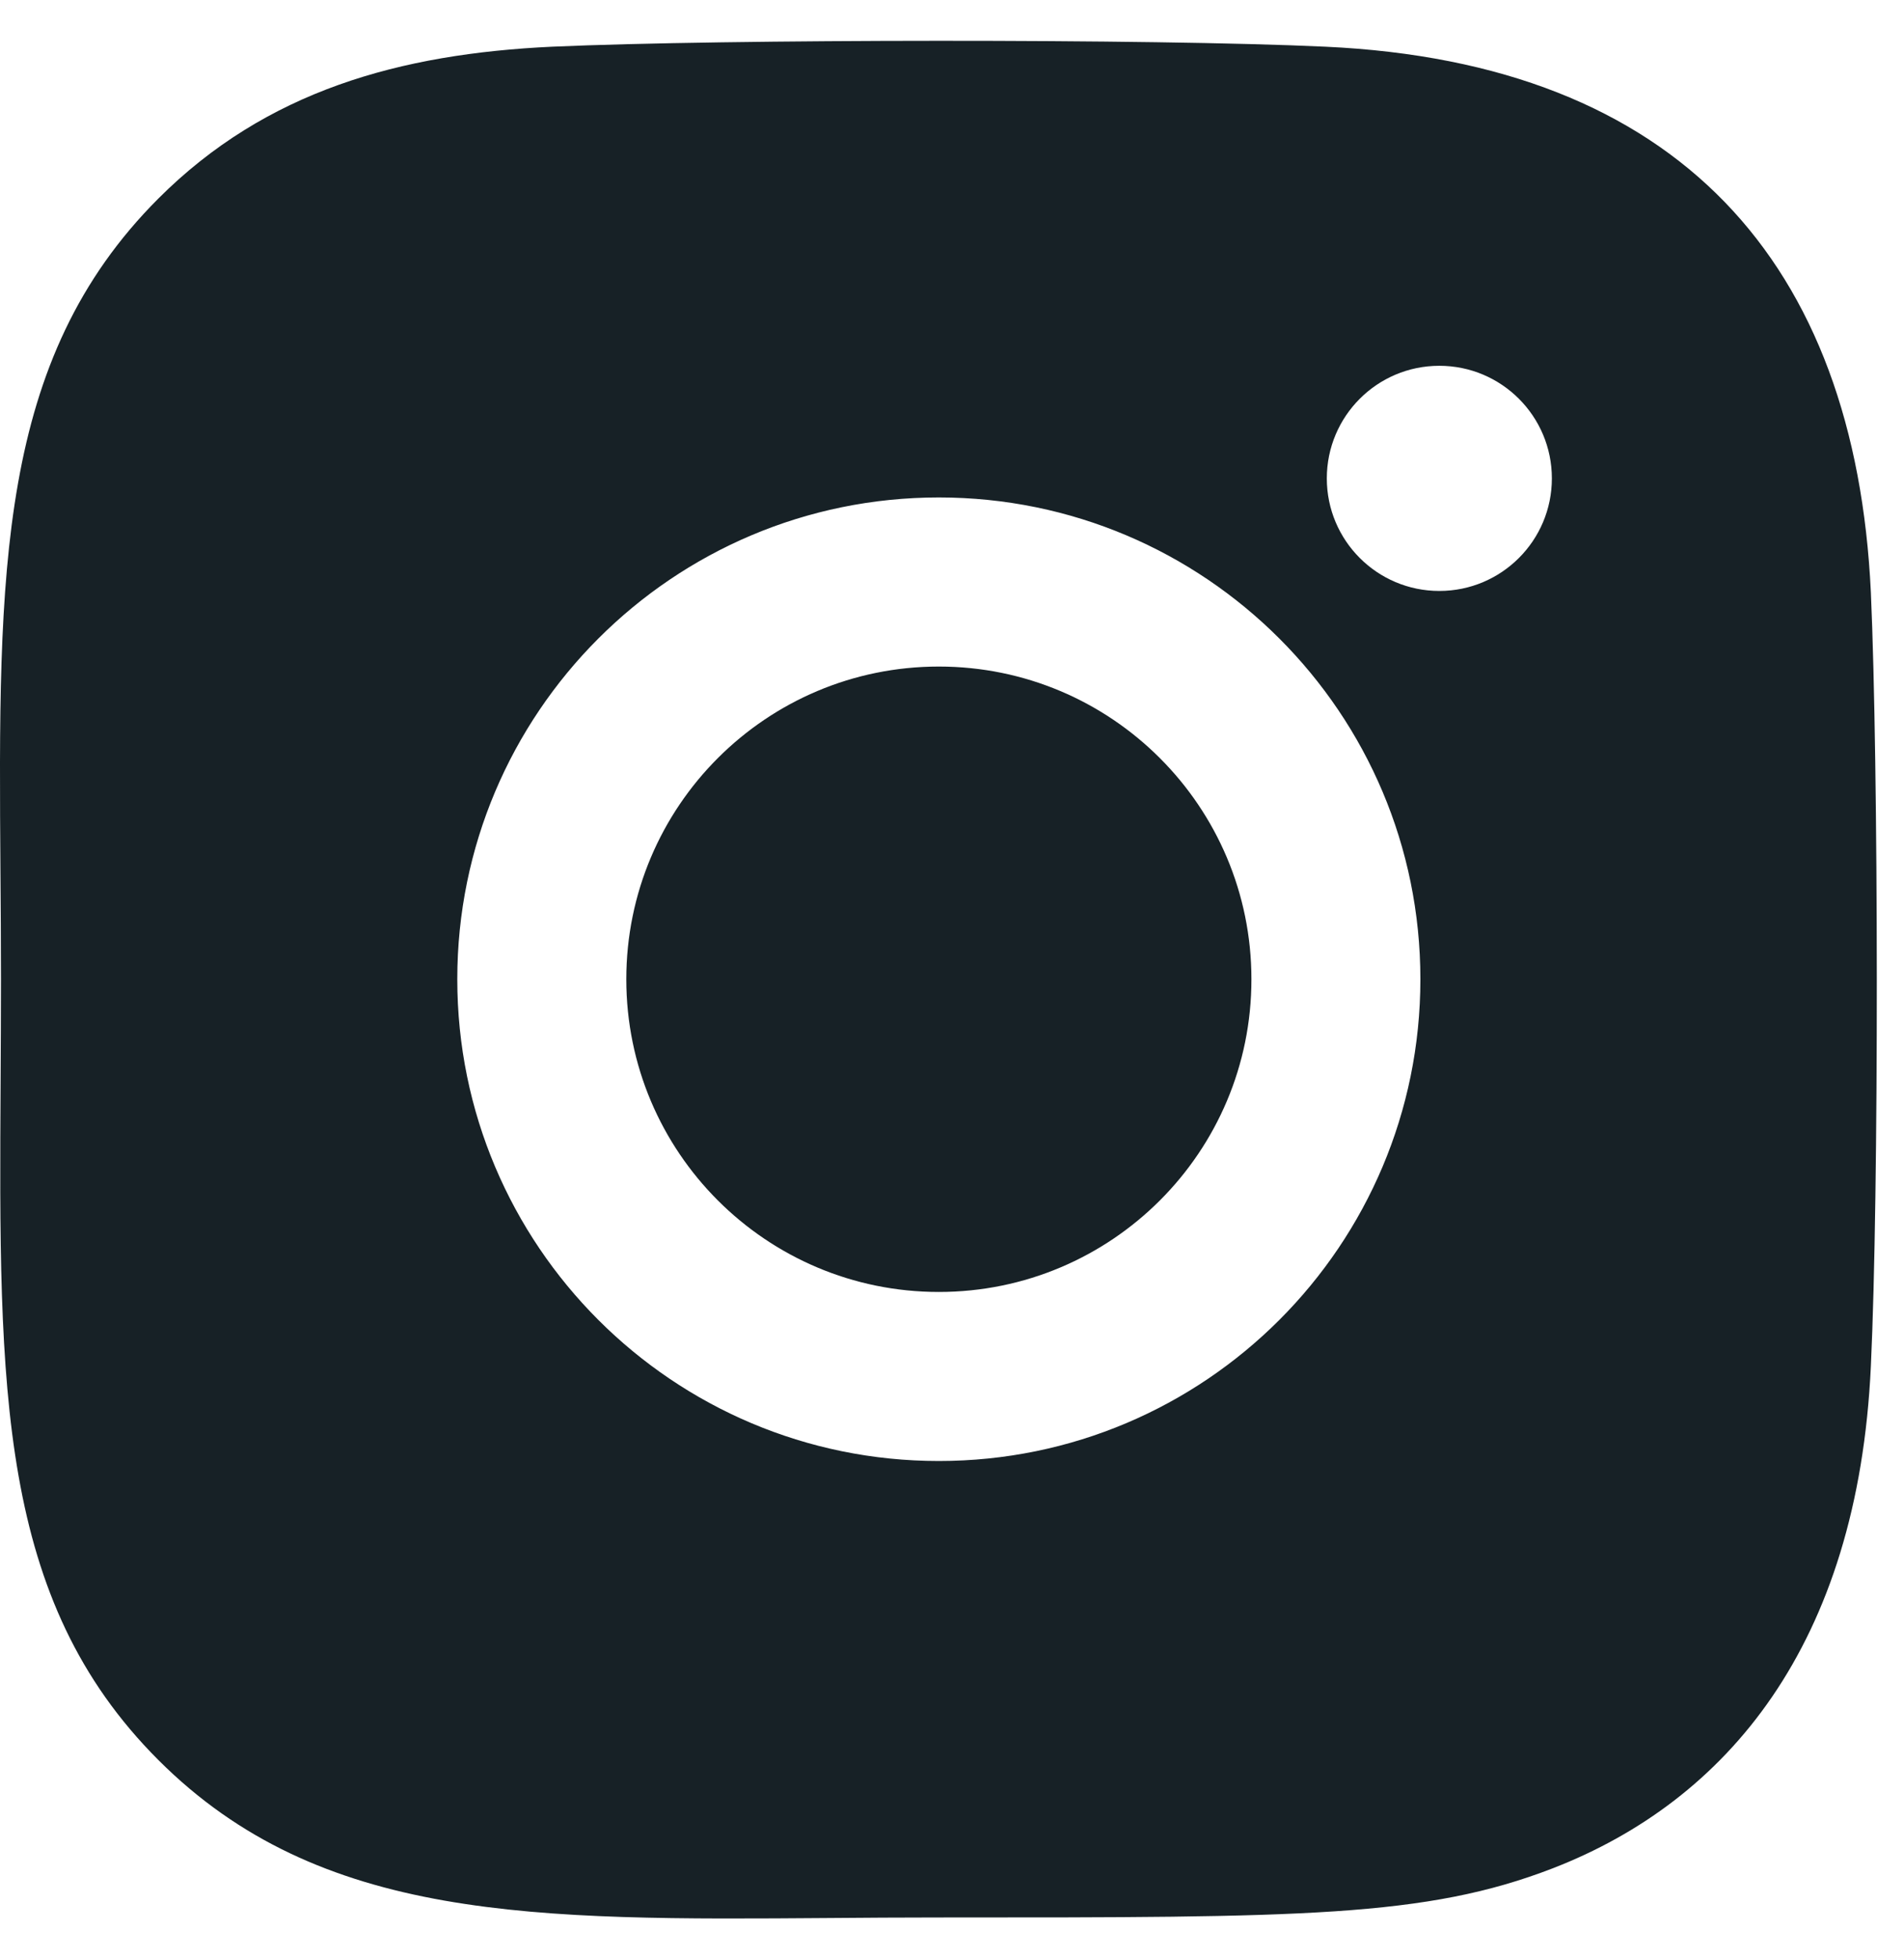 <?xml version="1.0" encoding="UTF-8"?>
<svg xmlns="http://www.w3.org/2000/svg" width="35" height="36" viewBox="0 0 35 36" fill="none">
  <path fill-rule="evenodd" clip-rule="evenodd" d="M24.363 0.858C21.189 0.71 13.327 0.717 10.15 0.858C7.359 0.989 4.896 1.663 2.911 3.648C-0.058 6.617 -0.03 10.509 0.008 15.993C0.013 16.637 0.018 17.304 0.018 17.993C0.018 18.638 0.014 19.262 0.011 19.865C-0.021 25.533 -0.042 29.384 2.911 32.338C5.886 35.311 9.821 35.281 15.242 35.241C15.892 35.236 16.563 35.231 17.256 35.231H17.35C23.925 35.231 26.208 35.231 28.548 34.326C31.743 33.085 34.155 30.229 34.391 25.099C34.541 21.923 34.532 14.063 34.391 10.886C34.106 4.83 30.856 1.157 24.363 0.858ZM26.458 10.858C27.601 10.858 28.527 9.932 28.527 8.79C28.527 7.647 27.601 6.721 26.458 6.721C25.316 6.721 24.39 7.647 24.39 8.79C24.39 9.932 25.316 10.858 26.458 10.858ZM8.406 17.992C8.406 13.105 12.367 9.14 17.258 9.14C22.146 9.14 26.11 13.1 26.11 17.992C26.11 22.88 22.15 26.844 17.258 26.844C12.371 26.844 8.406 22.884 8.406 17.992ZM11.513 17.992C11.513 21.166 14.083 23.738 17.258 23.738C20.434 23.738 23.006 21.166 23.004 17.992C23.004 14.818 20.432 12.247 17.258 12.247C14.084 12.247 11.513 14.818 11.513 17.992Z" fill="#172126"></path>
</svg>

